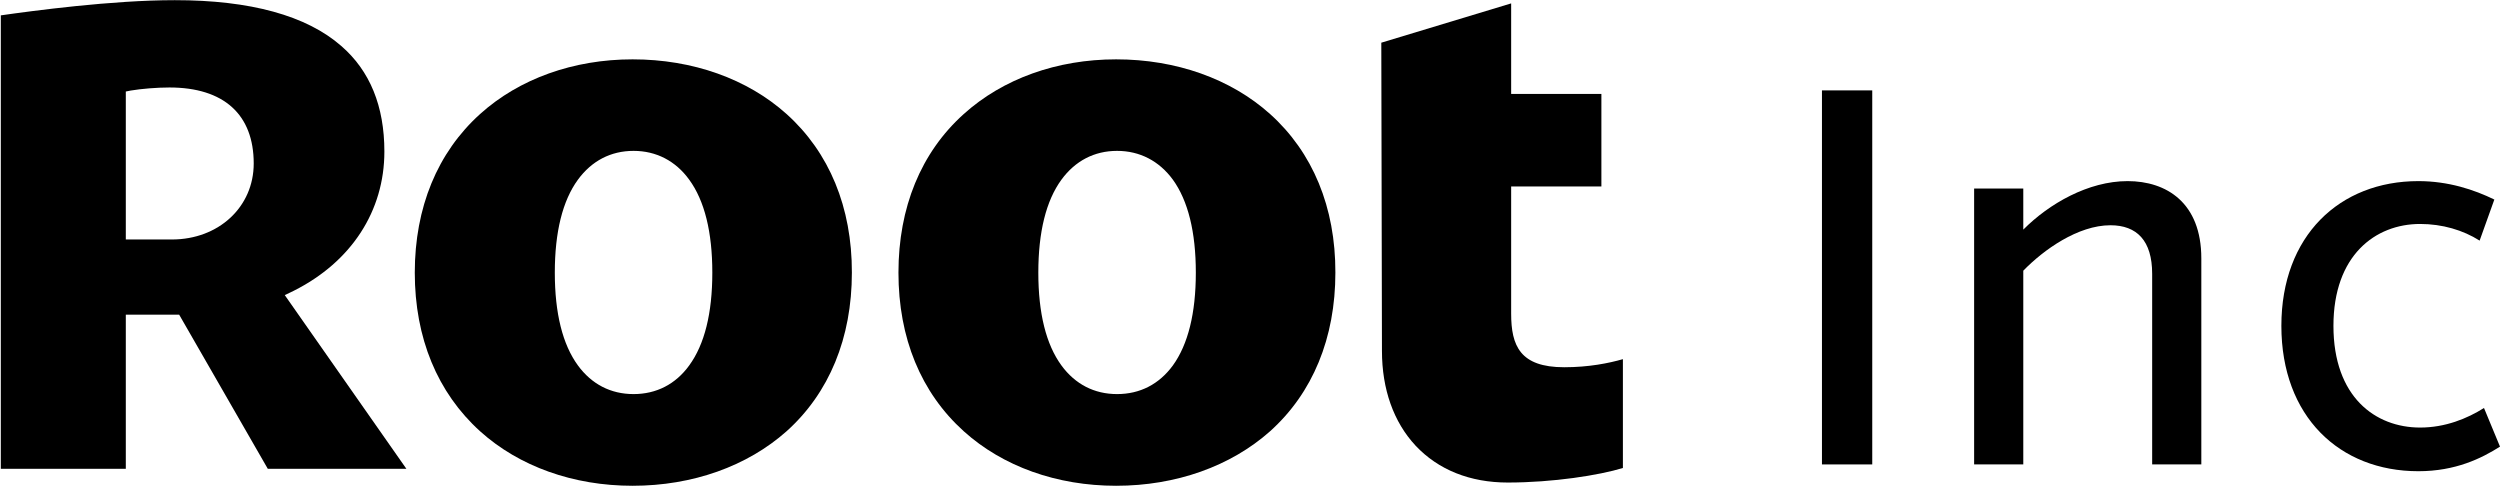 <svg version="1.2" xmlns="http://www.w3.org/2000/svg" viewBox="0 0 1546 301" width="1546" height="301"><style></style><path  d="m1157.8 55.9v231.3h-31.1v-231.3z"/><path  d="m1315.7 112c-24.3 0-48.6 14-64.5 30v-25.4h-30.4v170.6h30.4v-119.8c12.5-12.9 33.8-28.1 53.9-28.1 16.3 0 25.8 9.5 25.8 30v117.9h30.4v-127.4c0-34.5-21.6-47.8-45.6-47.8z"/><path  d="m1546 276.2l-9.9-23.9c-10.3 6.5-23.9 12.1-39.5 12.1-27.7 0-53.6-18.9-53.6-62.9 0-43.6 25.9-63 53.6-63 13.7 0 26.6 3.8 36.8 10.3l9.1-25.4c-12.5-6.1-28.4-11.4-47-11.4-48.7 0-84.7 33.8-84.7 89.5 0 56.1 36 89.9 84.7 89.9 23.1 0 39.1-8 50.5-15.2z"/><path fill-rule="evenodd" d="m251.3 289.9h-85.7l-54.8-95.3h-33v95.3h-77.3v-280.4c19.7-2.8 68.7-9.4 107.6-9.4 46.7 0 81.4 9.5 102.9 28.3 17.8 15.4 26.7 37.3 26.7 65.3 0 36.8-20.4 68.2-56 86.1l-5.6 2.7zm-94.4-188.8c0-30.3-18.5-47-52.1-47-7.8 0-17.5 0.8-24 1.9l-3 0.6v91.5h28.5c28.9 0 50.6-20.1 50.6-47z"/><path fill-rule="evenodd" d="m526.8 168.6c0 40.4-14 74.4-40.4 98.1-24.3 21.6-58.1 33.7-95.2 33.7-36.6 0-70.1-11.9-94.3-33.7-26.4-23.9-40.4-57.7-40.4-98.1 0-40.3 14-74.3 40.4-98.1 24.2-21.8 57.7-33.8 94.3-33.8 37.1 0 70.9 12 95.2 33.8 26.4 23.7 40.5 57.7 40.4 98.1zm-86.3 0c0-25.1-4.8-44.5-14.3-57.5-8.4-11.6-20.4-17.8-34.4-17.8-14.1 0-25.9 6.2-34.4 17.8-9.5 13-14.3 32.4-14.3 57.5 0 25.1 4.8 44.4 14.3 57.4 8.5 11.6 20.3 17.7 34.4 17.7 14.1 0 26-6.1 34.4-17.7 9.5-13 14.3-32.3 14.3-57.4z"/><path  d="m934.5 194v-78.7h55.8v-57.2h-55.8v-56l-80.3 24.3 0.4 190.6c0 23.7 7.2 44 20.8 58.6 14 14.9 33.6 22.8 57 22.8 27.9 0 56.6-4.5 71.2-9v-67.3c-8.7 2.5-21.1 5-36.3 5-27.3 0-32.8-13.3-32.8-33.1z"/><path fill-rule="evenodd" d="m825.8 168.6c0 40.4-14 74.4-40.4 98.1-24.3 21.6-58.1 33.7-95.2 33.7-36.6 0-70-11.9-94.2-33.7-26.5-23.9-40.4-57.7-40.4-98.1 0-40.3 13.9-74.3 40.4-98.1 24.2-21.8 57.6-33.8 94.2-33.8 37.1 0 70.9 12 95.2 33.8 26.4 23.7 40.5 57.7 40.4 98.1zm-86.3 0c0-25.1-4.8-44.5-14.2-57.5-8.5-11.6-20.5-17.8-34.5-17.8-14.1 0-25.9 6.2-34.4 17.8-9.5 13-14.3 32.4-14.3 57.5 0 25.1 4.8 44.4 14.3 57.4 8.5 11.6 20.3 17.7 34.4 17.7 14.2 0 26-6.1 34.5-17.7 9.4-13 14.2-32.3 14.2-57.4z"/></svg>